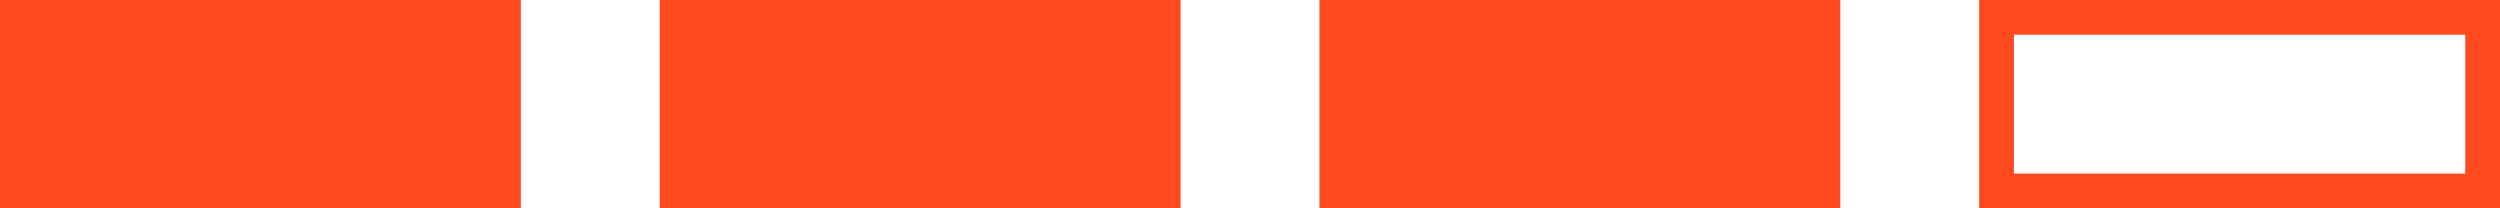 <?xml version="1.0" encoding="UTF-8"?> <svg xmlns="http://www.w3.org/2000/svg" width="72" height="6" viewBox="0 0 72 6" fill="none"><rect width="15" height="6" fill="#FF4A1F"></rect><rect x="19" width="15" height="6" fill="#FF4A1F"></rect><rect x="38" width="15" height="6" fill="#FF4A1F"></rect><rect x="57.5" y="0.5" width="14" height="5" stroke="#FF4A1F"></rect></svg> 